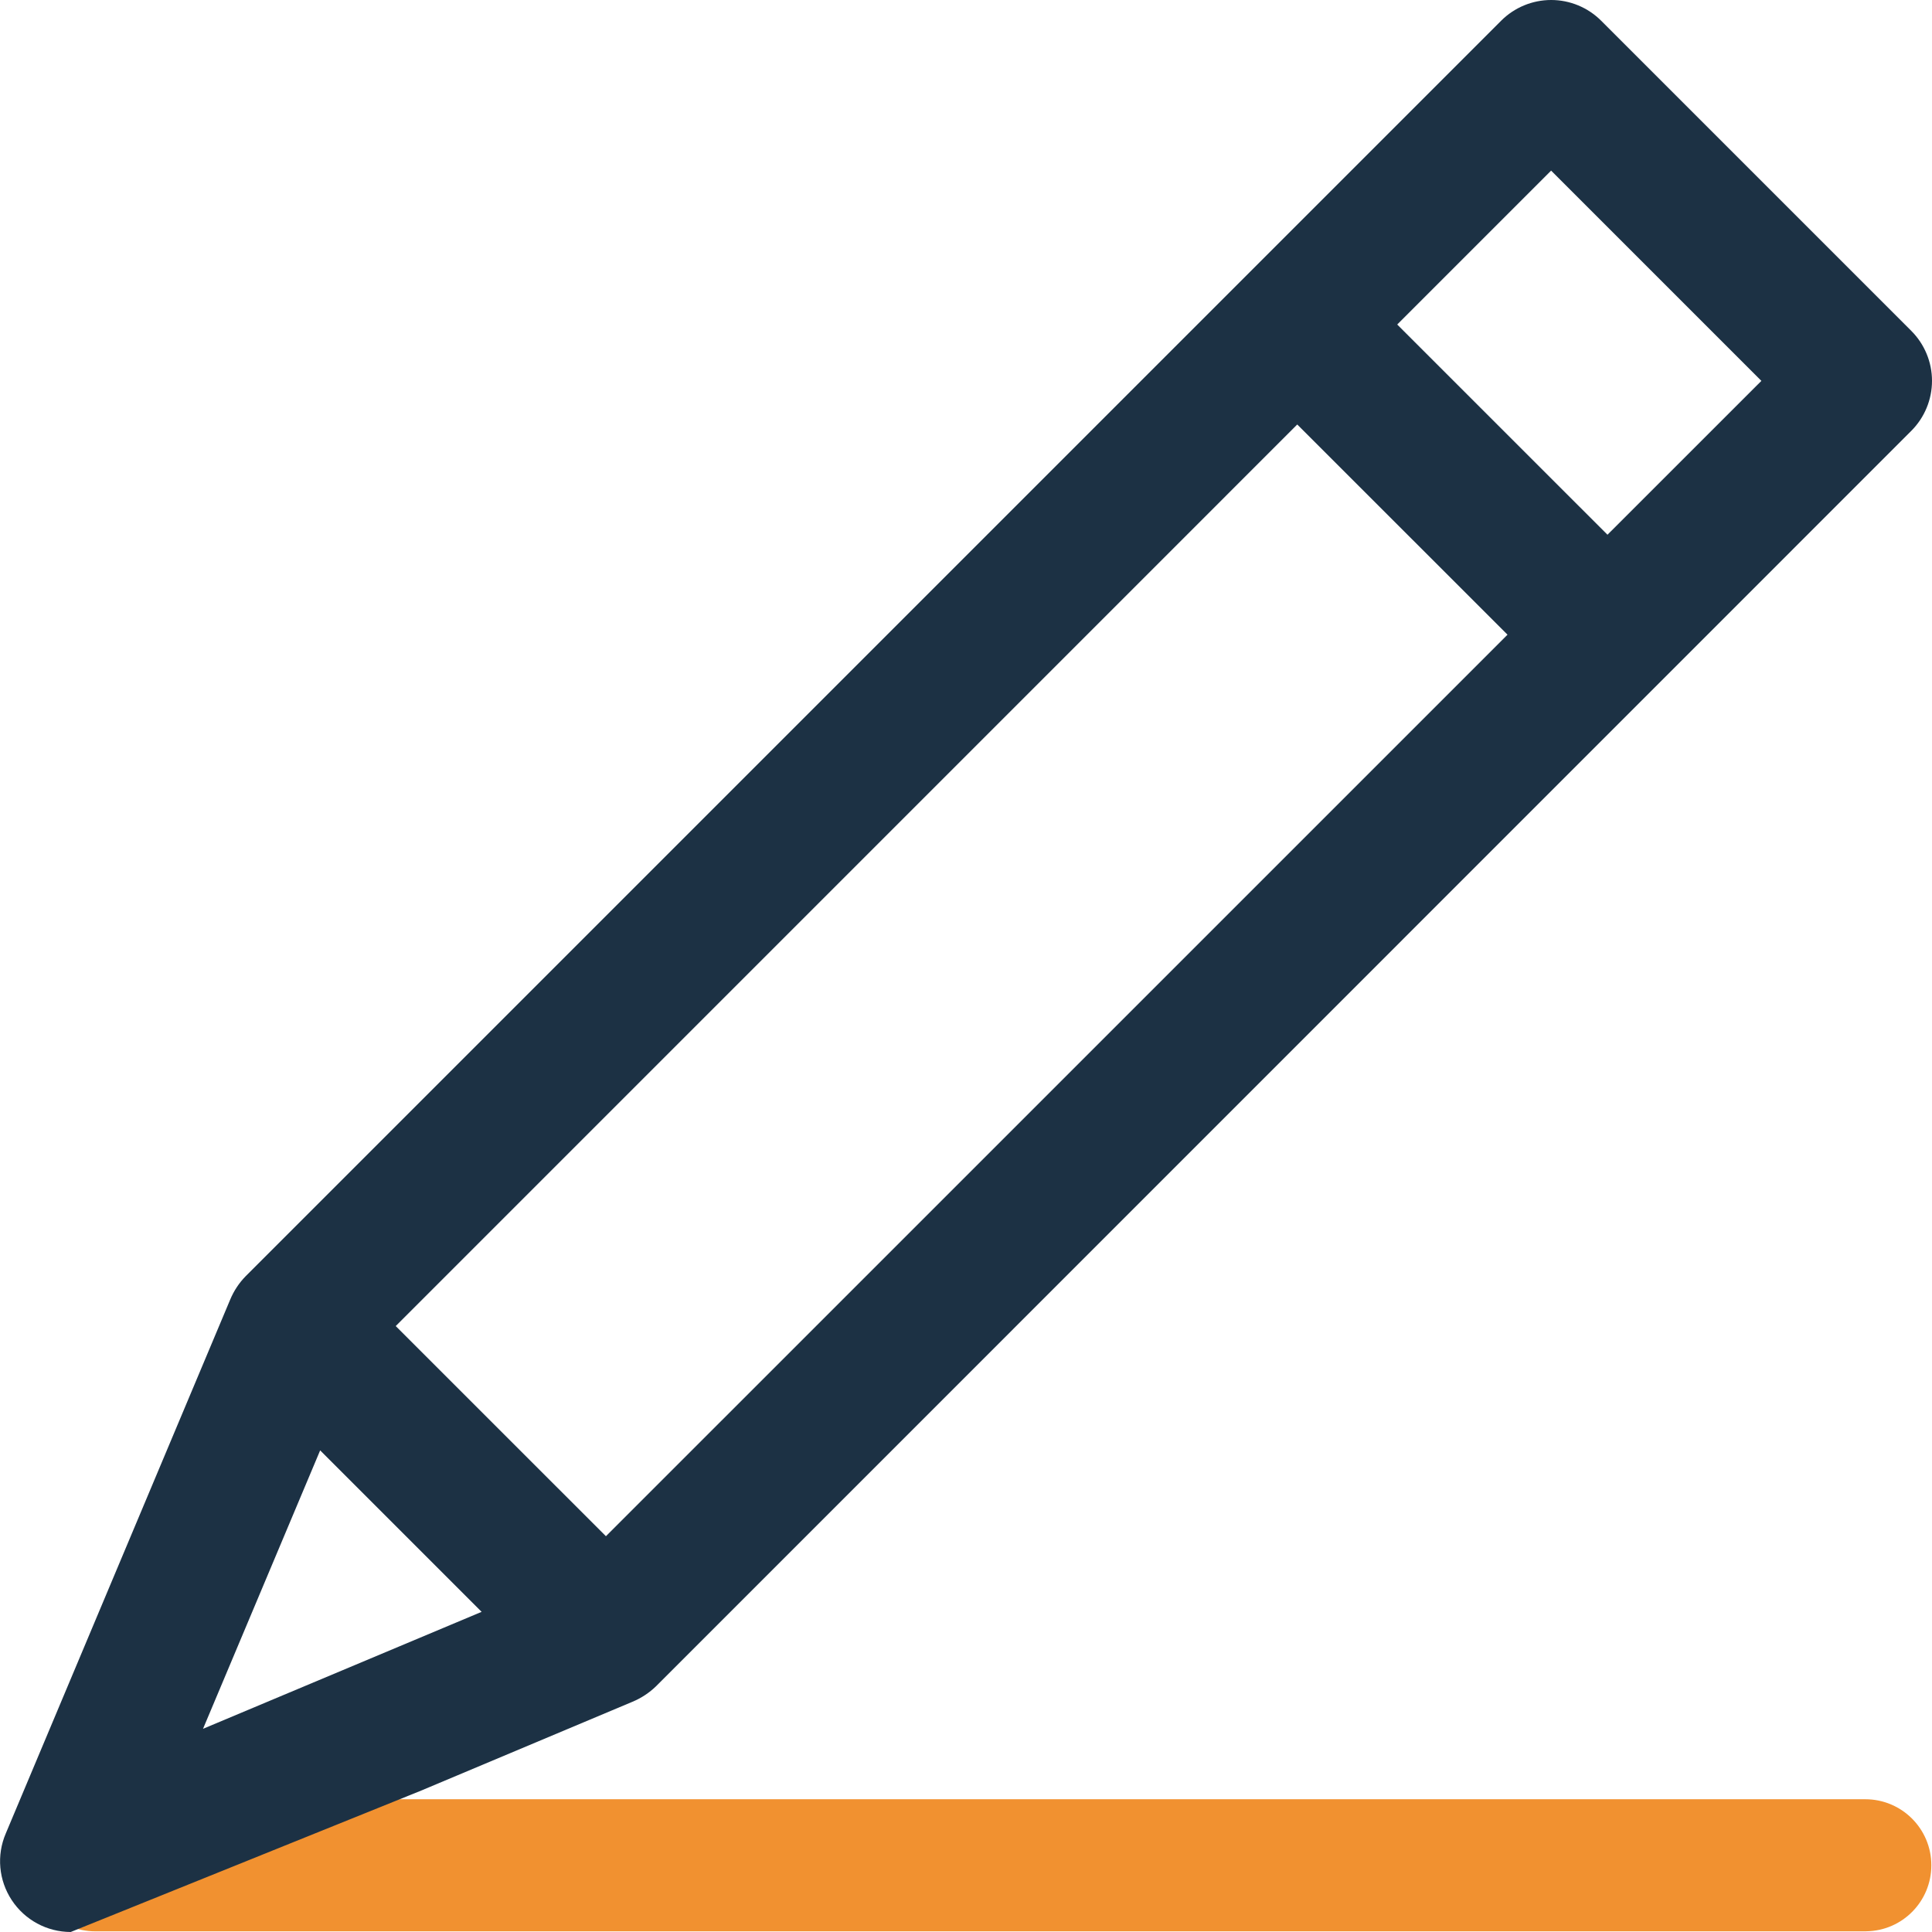 <?xml version="1.0" encoding="UTF-8"?>
<svg width="35px" height="35px" viewBox="0 0 35 35" version="1.1" xmlns="http://www.w3.org/2000/svg" xmlns:xlink="http://www.w3.org/1999/xlink">
    <title>author</title>
    <g id="Playground" stroke="none" stroke-width="1" fill="none" fill-rule="evenodd">
        <g id="author" fill-rule="nonzero">
            <path d="M33.792,32.595 C34.453,32.595 34.988,33.131 34.988,33.791 C34.988,34.445 34.465,34.976 33.815,34.987 L33.792,34.988 L1.726,34.988 C1.065,34.988 0.53,34.452 0.53,33.791 C0.53,33.138 1.053,32.607 1.704,32.595 L1.726,32.595 L33.792,32.595 Z" id="Path" fill="#F19130"></path>
            <path d="M7.63,32.438 L11.458,30.829 C11.617,30.763 11.762,30.667 11.886,30.547 L34.625,7.805 C34.865,7.565 35,7.239 35,6.899 C35,6.56 34.865,6.234 34.625,5.994 L29.006,0.375 C28.766,0.135 28.44,-6.33625247e-05 28.101,-6.33625247e-05 C27.761,-6.33625247e-05 27.435,0.135 27.195,0.375 L4.453,23.117 C4.332,23.24 4.236,23.385 4.17,23.544 L0.105,33.214 C-0.065,33.61 -0.024,34.064 0.213,34.423 C0.45,34.783 0.851,34.999 1.281,35 L7.63,32.438 Z M28.1,3.091 L31.909,6.9 L29.121,9.687 L25.312,5.879 L28.1,3.091 Z M23.501,7.69 L27.31,11.498 L10.977,27.83 L7.169,24.023 L23.501,7.69 Z M5.8,26.275 L8.725,29.2 L3.678,31.319 L5.8,26.275 Z" id="Shape" fill="#1C3144"></path>
        </g>
    </g>
</svg>